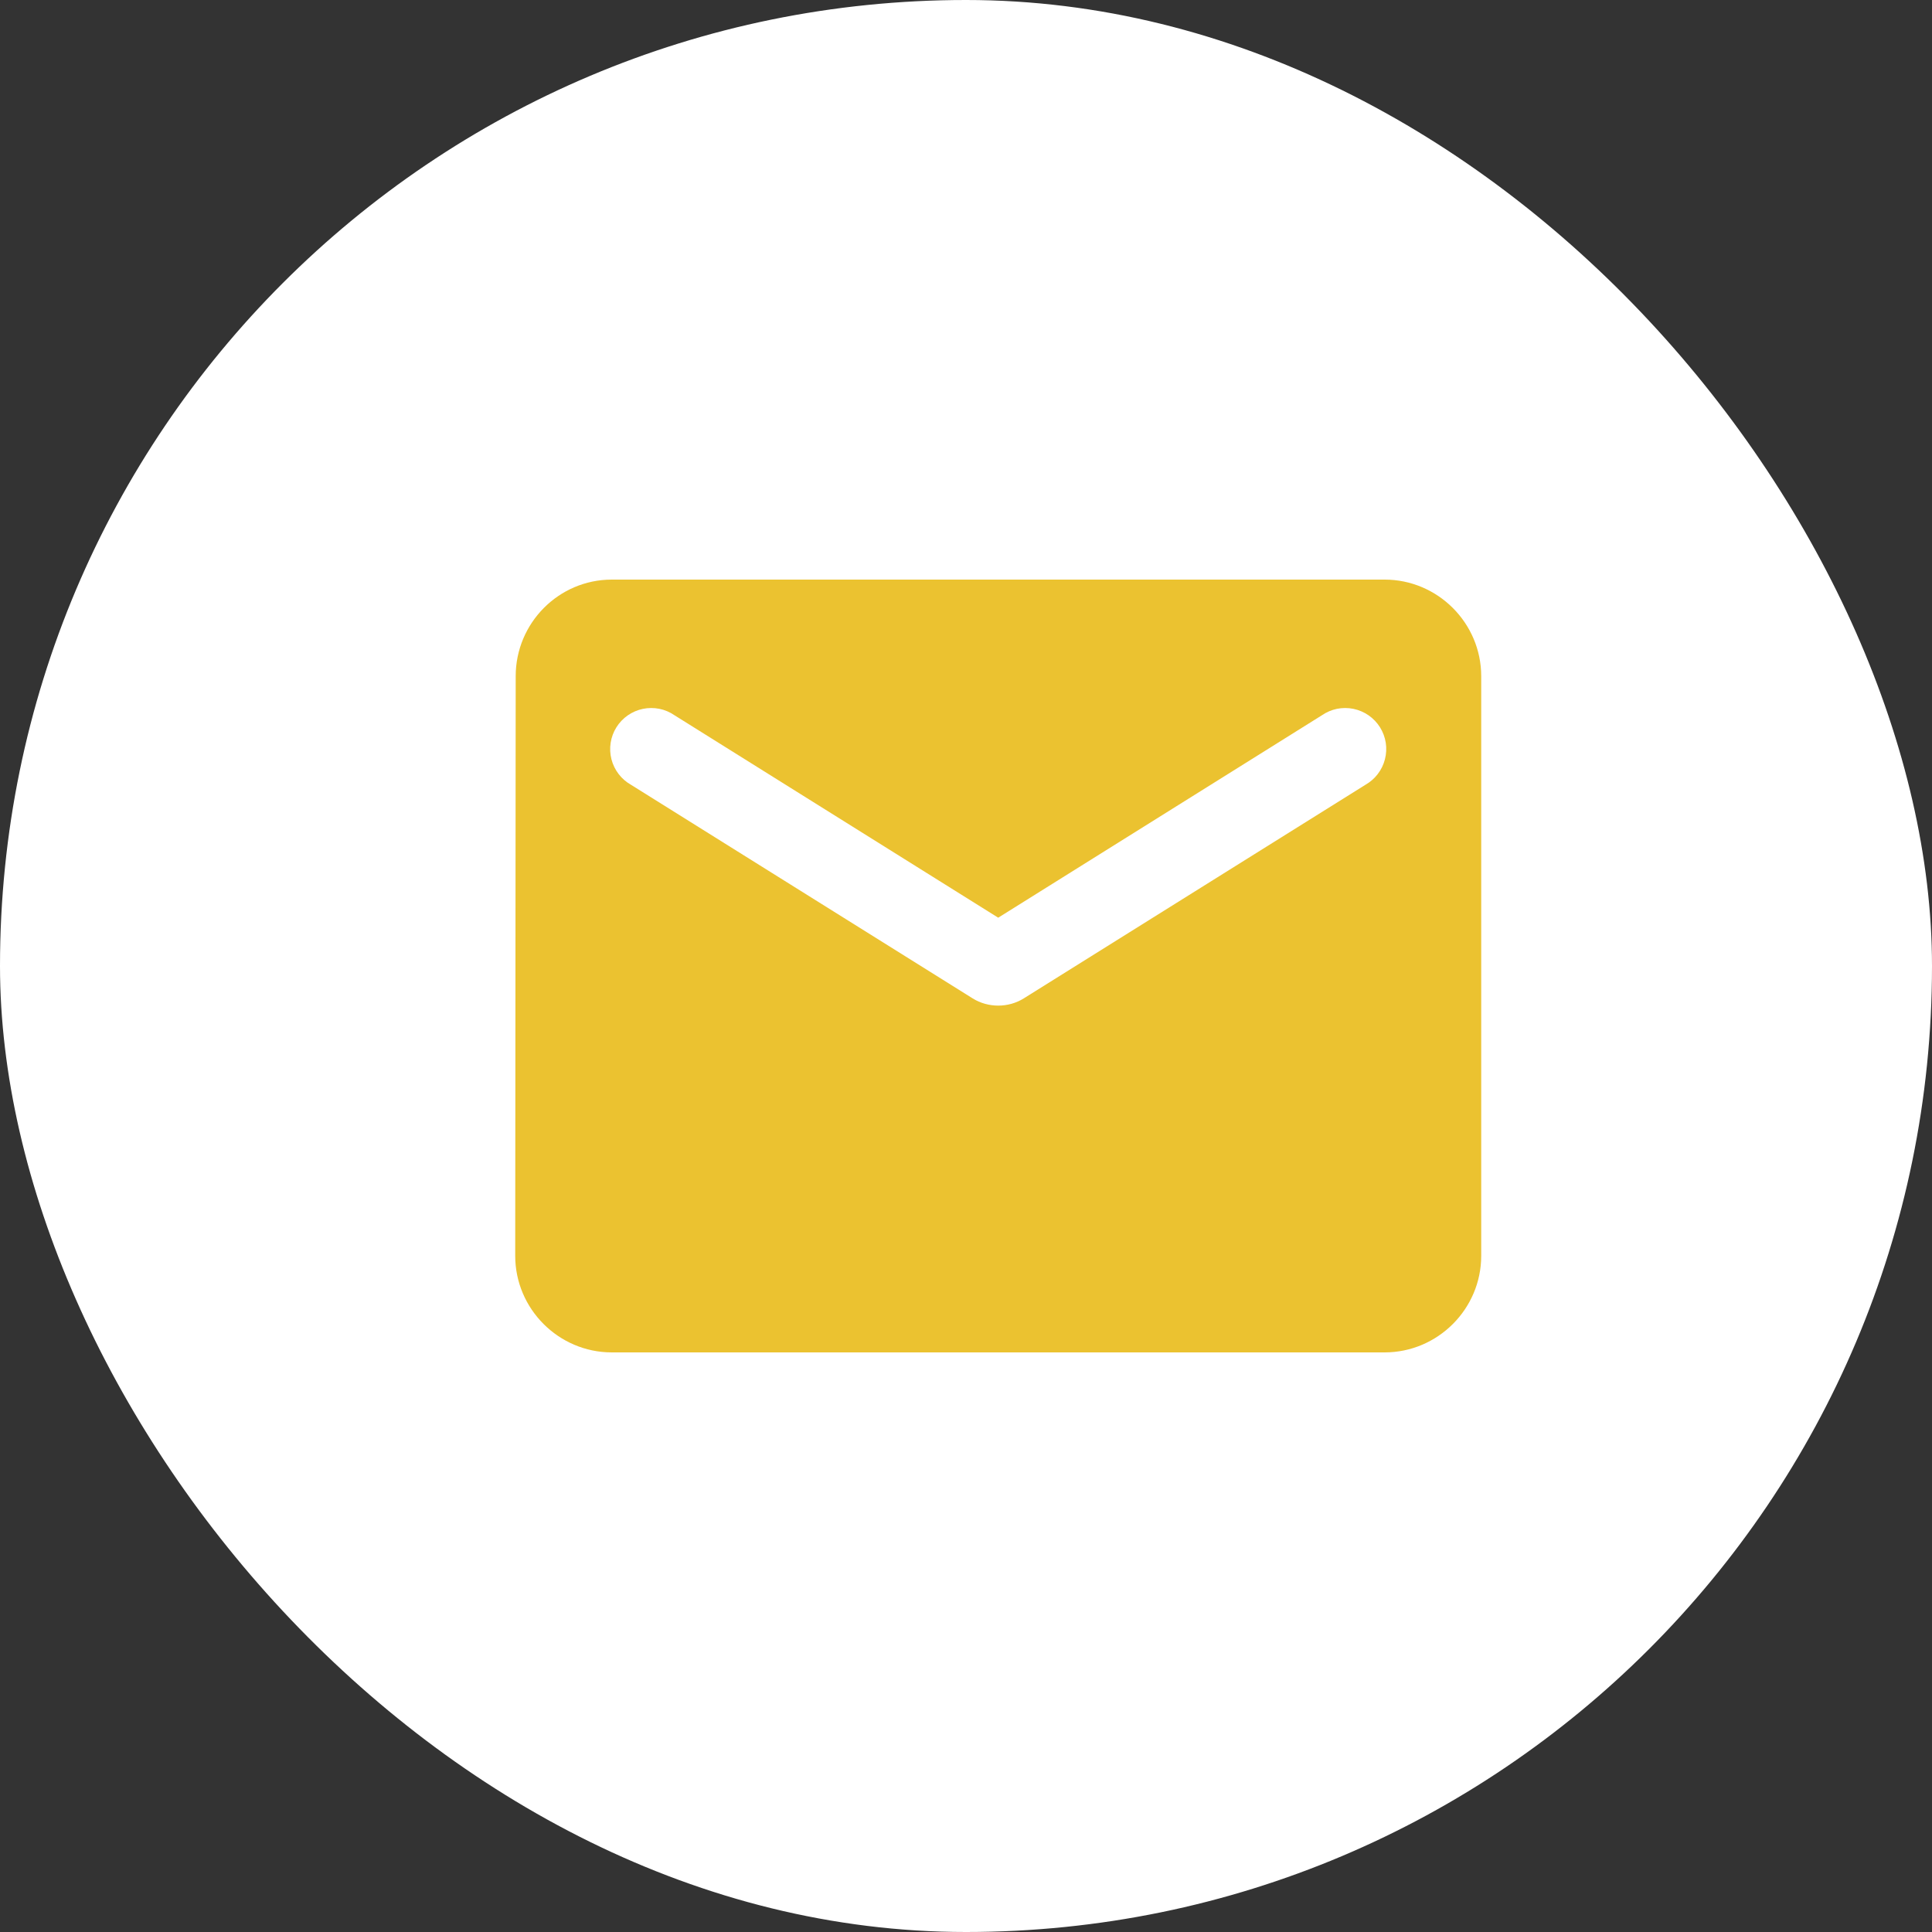 <?xml version="1.0" encoding="UTF-8"?> <svg xmlns="http://www.w3.org/2000/svg" width="52" height="52" viewBox="0 0 52 52" fill="none"><rect x="0" y="0" width="52" height="52" fill="#333333" stroke="none"/> <rect width="52" height="52" rx="26" fill="white"></rect> <path d="M37.267 15.6H16.467C15.037 15.6 13.88 16.77 13.88 18.2L13.867 33.8C13.867 35.23 15.037 36.4 16.467 36.4H37.267C38.697 36.4 39.867 35.23 39.867 33.8V18.2C39.867 16.77 38.697 15.6 37.267 15.6ZM36.747 21.125L27.556 26.871C27.14 27.131 26.594 27.131 26.178 26.871L16.987 21.125C16.856 21.051 16.742 20.953 16.651 20.834C16.56 20.715 16.494 20.58 16.457 20.435C16.42 20.29 16.413 20.139 16.436 19.991C16.459 19.844 16.511 19.702 16.591 19.575C16.67 19.449 16.774 19.339 16.897 19.254C17.019 19.169 17.158 19.109 17.305 19.079C17.451 19.049 17.602 19.049 17.748 19.078C17.895 19.108 18.034 19.168 18.157 19.253L26.867 24.7L35.577 19.253C35.7 19.168 35.839 19.108 35.985 19.078C36.131 19.049 36.282 19.049 36.429 19.079C36.575 19.109 36.714 19.169 36.837 19.254C36.959 19.339 37.064 19.449 37.143 19.575C37.222 19.702 37.275 19.844 37.298 19.991C37.321 20.139 37.313 20.29 37.276 20.435C37.239 20.58 37.173 20.715 37.082 20.834C36.991 20.953 36.877 21.051 36.747 21.125Z" fill="#EBC230"></path> </svg> 